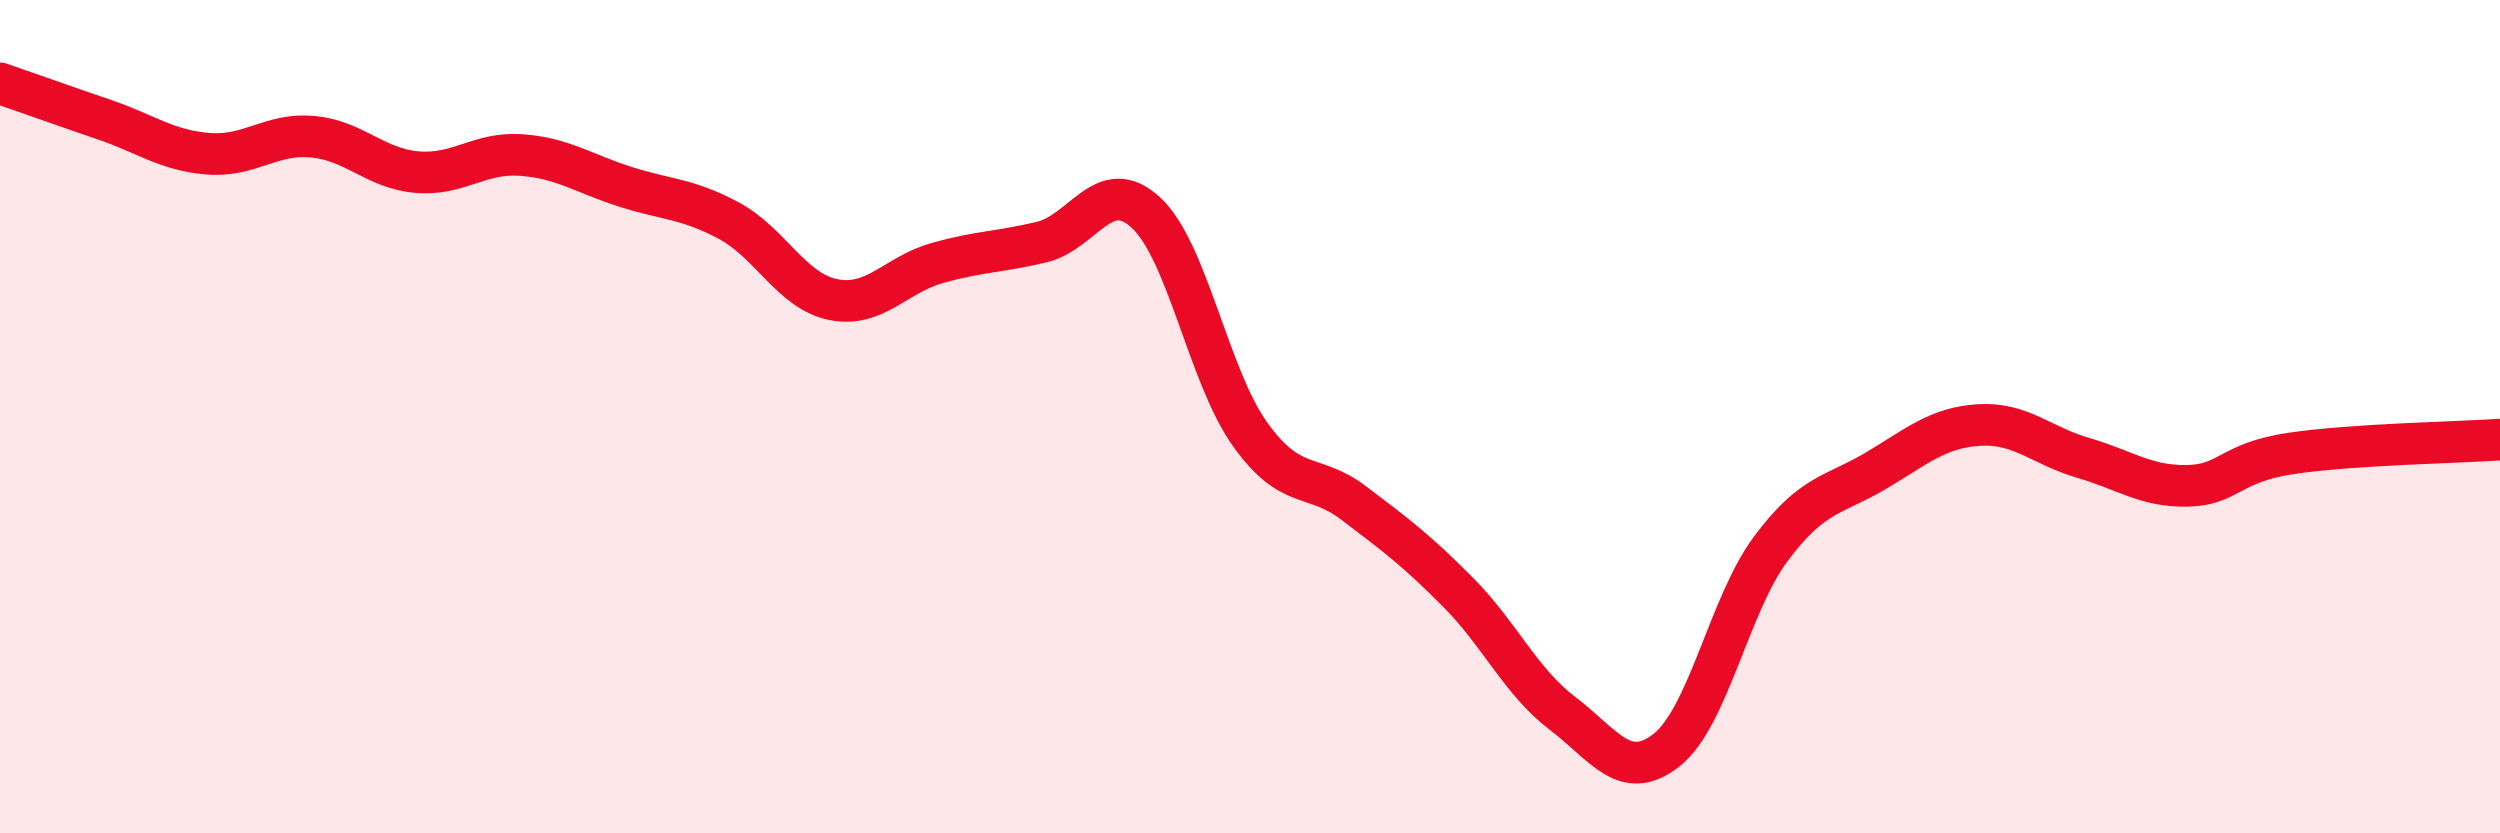 
    <svg width="60" height="20" viewBox="0 0 60 20" xmlns="http://www.w3.org/2000/svg">
      <path
        d="M 0,2 C 0.5,2.17 1.5,2.53 2.5,2.87 C 3.5,3.21 4,3.61 5,3.69 C 6,3.77 6.5,3.19 7.5,3.28 C 8.5,3.37 9,4.04 10,4.13 C 11,4.22 11.5,3.65 12.5,3.72 C 13.5,3.79 14,4.16 15,4.48 C 16,4.8 16.5,4.76 17.5,5.3 C 18.5,5.84 19,6.99 20,7.19 C 21,7.39 21.5,6.59 22.5,6.31 C 23.5,6.03 24,6.05 25,5.81 C 26,5.57 26.5,4.18 27.5,5.1 C 28.5,6.02 29,9.02 30,10.42 C 31,11.82 31.5,11.32 32.5,12.08 C 33.5,12.84 34,13.21 35,14.22 C 36,15.23 36.5,16.36 37.5,17.12 C 38.5,17.88 39,18.79 40,18 C 41,17.21 41.5,14.51 42.5,13.17 C 43.5,11.83 44,11.9 45,11.31 C 46,10.72 46.5,10.26 47.5,10.2 C 48.5,10.14 49,10.7 50,10.99 C 51,11.28 51.5,11.68 52.5,11.66 C 53.5,11.64 53.5,11.1 55,10.88 C 56.5,10.66 59,10.62 60,10.55L60 20L0 20Z"
        fill="#EB0A25"
        opacity="0.1"
        stroke-linecap="round"
        stroke-linejoin="round"
      />
      <path
        d="M 0,2 C 0.5,2.17 1.5,2.53 2.5,2.87 C 3.5,3.21 4,3.61 5,3.69 C 6,3.77 6.5,3.19 7.5,3.28 C 8.5,3.37 9,4.04 10,4.13 C 11,4.22 11.5,3.65 12.5,3.72 C 13.5,3.79 14,4.16 15,4.48 C 16,4.8 16.5,4.76 17.5,5.3 C 18.5,5.84 19,6.99 20,7.19 C 21,7.39 21.5,6.59 22.5,6.31 C 23.5,6.03 24,6.05 25,5.81 C 26,5.57 26.5,4.18 27.5,5.1 C 28.5,6.02 29,9.02 30,10.42 C 31,11.82 31.5,11.32 32.5,12.08 C 33.5,12.84 34,13.21 35,14.22 C 36,15.23 36.5,16.36 37.5,17.12 C 38.5,17.88 39,18.79 40,18 C 41,17.21 41.5,14.51 42.5,13.17 C 43.5,11.83 44,11.9 45,11.31 C 46,10.72 46.5,10.26 47.5,10.2 C 48.5,10.14 49,10.7 50,10.99 C 51,11.28 51.5,11.68 52.5,11.66 C 53.5,11.64 53.5,11.1 55,10.88 C 56.5,10.66 59,10.62 60,10.55"
        stroke="#EB0A25"
        stroke-width="1"
        fill="none"
        stroke-linecap="round"
        stroke-linejoin="round"
      />
    </svg>
  